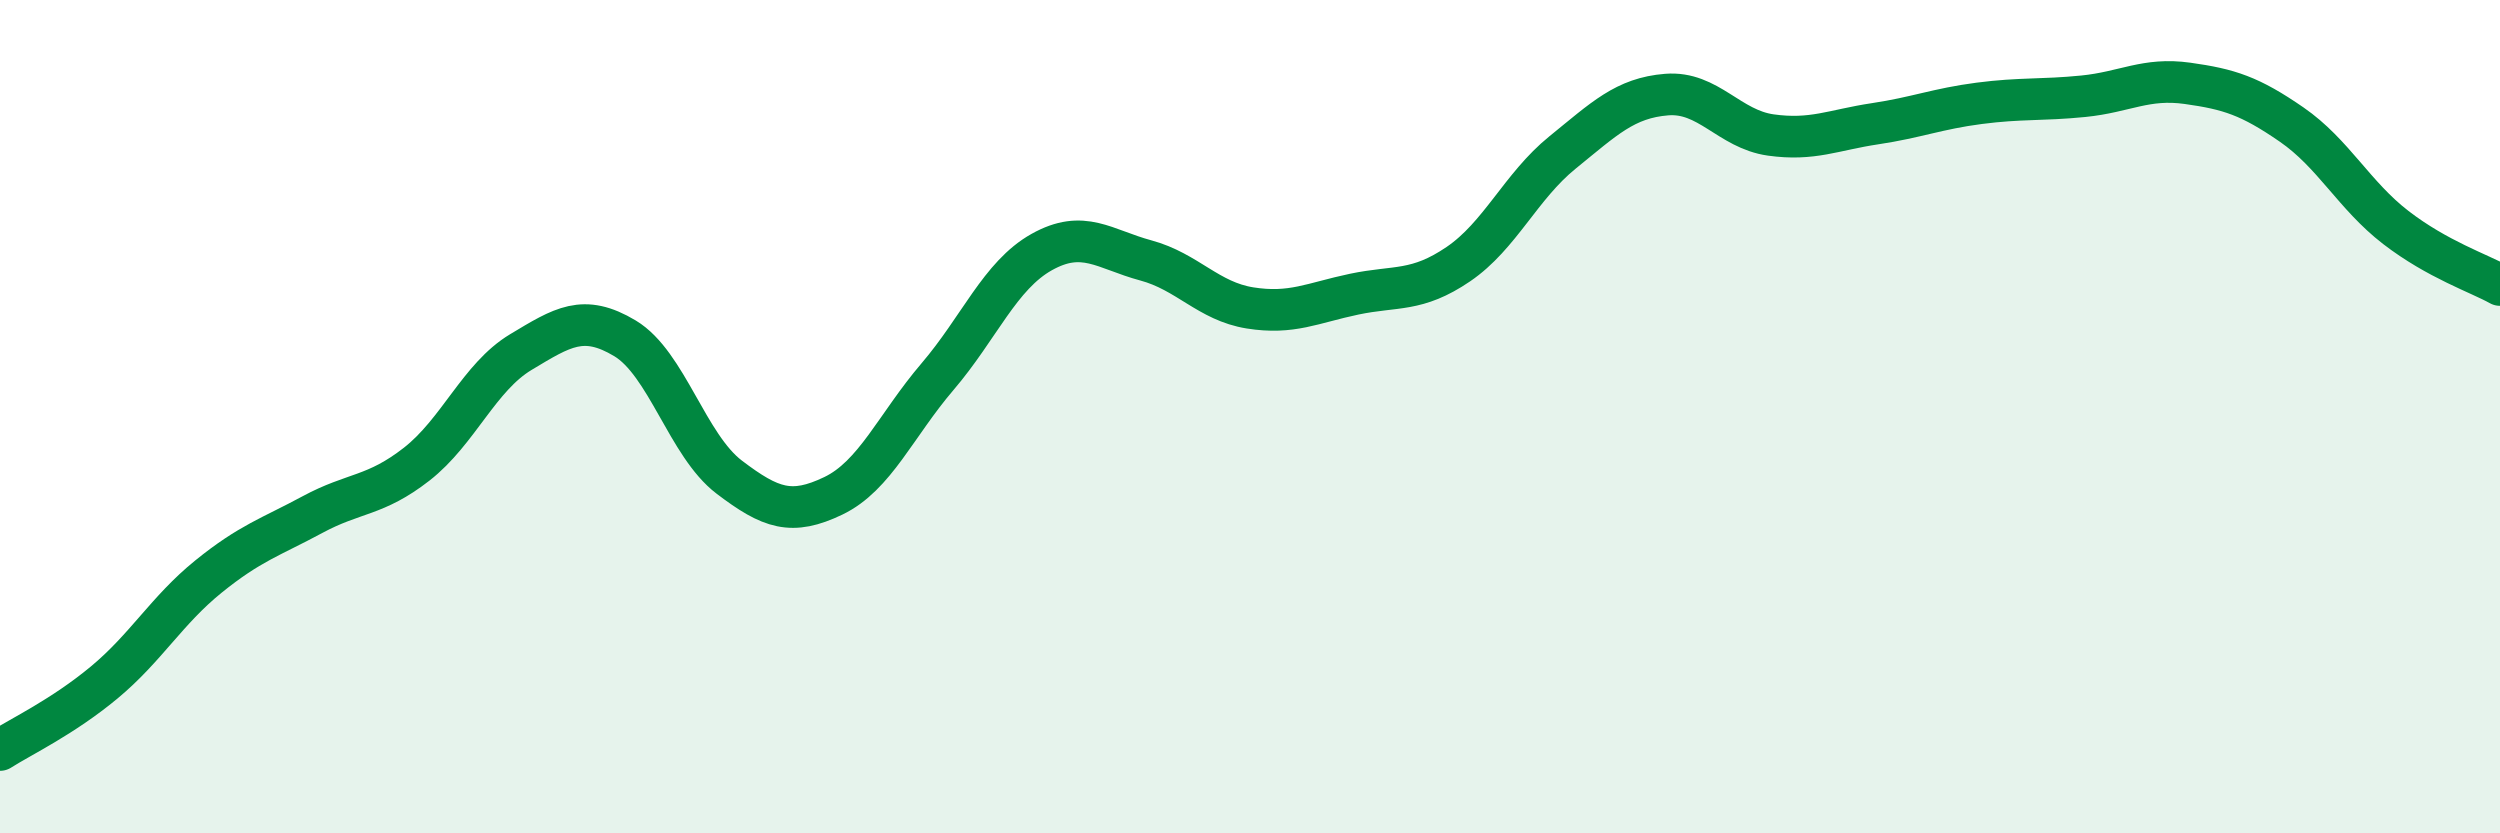 
    <svg width="60" height="20" viewBox="0 0 60 20" xmlns="http://www.w3.org/2000/svg">
      <path
        d="M 0,18 C 0.5,17.68 1.5,17.21 2.5,16.38 C 3.5,15.55 4,14.65 5,13.84 C 6,13.03 6.5,12.89 7.5,12.35 C 8.5,11.81 9,11.92 10,11.14 C 11,10.36 11.5,9.05 12.5,8.45 C 13.5,7.85 14,7.52 15,8.12 C 16,8.72 16.5,10.69 17.5,11.45 C 18.5,12.21 19,12.38 20,11.9 C 21,11.42 21.5,10.21 22.5,9.04 C 23.5,7.87 24,6.61 25,6.05 C 26,5.49 26.5,5.98 27.5,6.25 C 28.5,6.52 29,7.23 30,7.39 C 31,7.55 31.5,7.27 32.5,7.06 C 33.5,6.85 34,7.02 35,6.34 C 36,5.66 36.5,4.47 37.5,3.66 C 38.5,2.85 39,2.35 40,2.27 C 41,2.19 41.5,3.1 42.5,3.24 C 43.5,3.38 44,3.12 45,2.97 C 46,2.82 46.5,2.61 47.5,2.48 C 48.5,2.35 49,2.41 50,2.31 C 51,2.21 51.5,1.86 52.5,2 C 53.5,2.14 54,2.3 55,2.99 C 56,3.68 56.5,4.69 57.5,5.46 C 58.5,6.23 59.5,6.56 60,6.84L60 20L0 20Z"
        fill="#008740"
        opacity="0.1"
        stroke-linecap="round"
        stroke-linejoin="round"
      />
      <path
        d="M 0,18 C 0.5,17.68 1.5,17.21 2.5,16.38 C 3.5,15.55 4,14.65 5,13.84 C 6,13.03 6.5,12.89 7.5,12.35 C 8.5,11.81 9,11.92 10,11.14 C 11,10.36 11.5,9.05 12.5,8.45 C 13.5,7.85 14,7.52 15,8.12 C 16,8.72 16.5,10.69 17.5,11.45 C 18.5,12.21 19,12.38 20,11.9 C 21,11.42 21.5,10.21 22.5,9.04 C 23.5,7.87 24,6.61 25,6.05 C 26,5.49 26.5,5.98 27.5,6.25 C 28.5,6.52 29,7.23 30,7.39 C 31,7.55 31.5,7.27 32.5,7.06 C 33.5,6.85 34,7.02 35,6.34 C 36,5.66 36.5,4.47 37.5,3.66 C 38.5,2.85 39,2.35 40,2.27 C 41,2.19 41.5,3.1 42.5,3.24 C 43.5,3.38 44,3.12 45,2.97 C 46,2.82 46.5,2.61 47.5,2.48 C 48.5,2.35 49,2.41 50,2.31 C 51,2.21 51.5,1.86 52.5,2 C 53.5,2.14 54,2.3 55,2.99 C 56,3.68 56.5,4.69 57.5,5.46 C 58.5,6.23 59.5,6.56 60,6.84"
        stroke="#008740"
        stroke-width="1"
        fill="none"
        stroke-linecap="round"
        stroke-linejoin="round"
      />
    </svg>
  